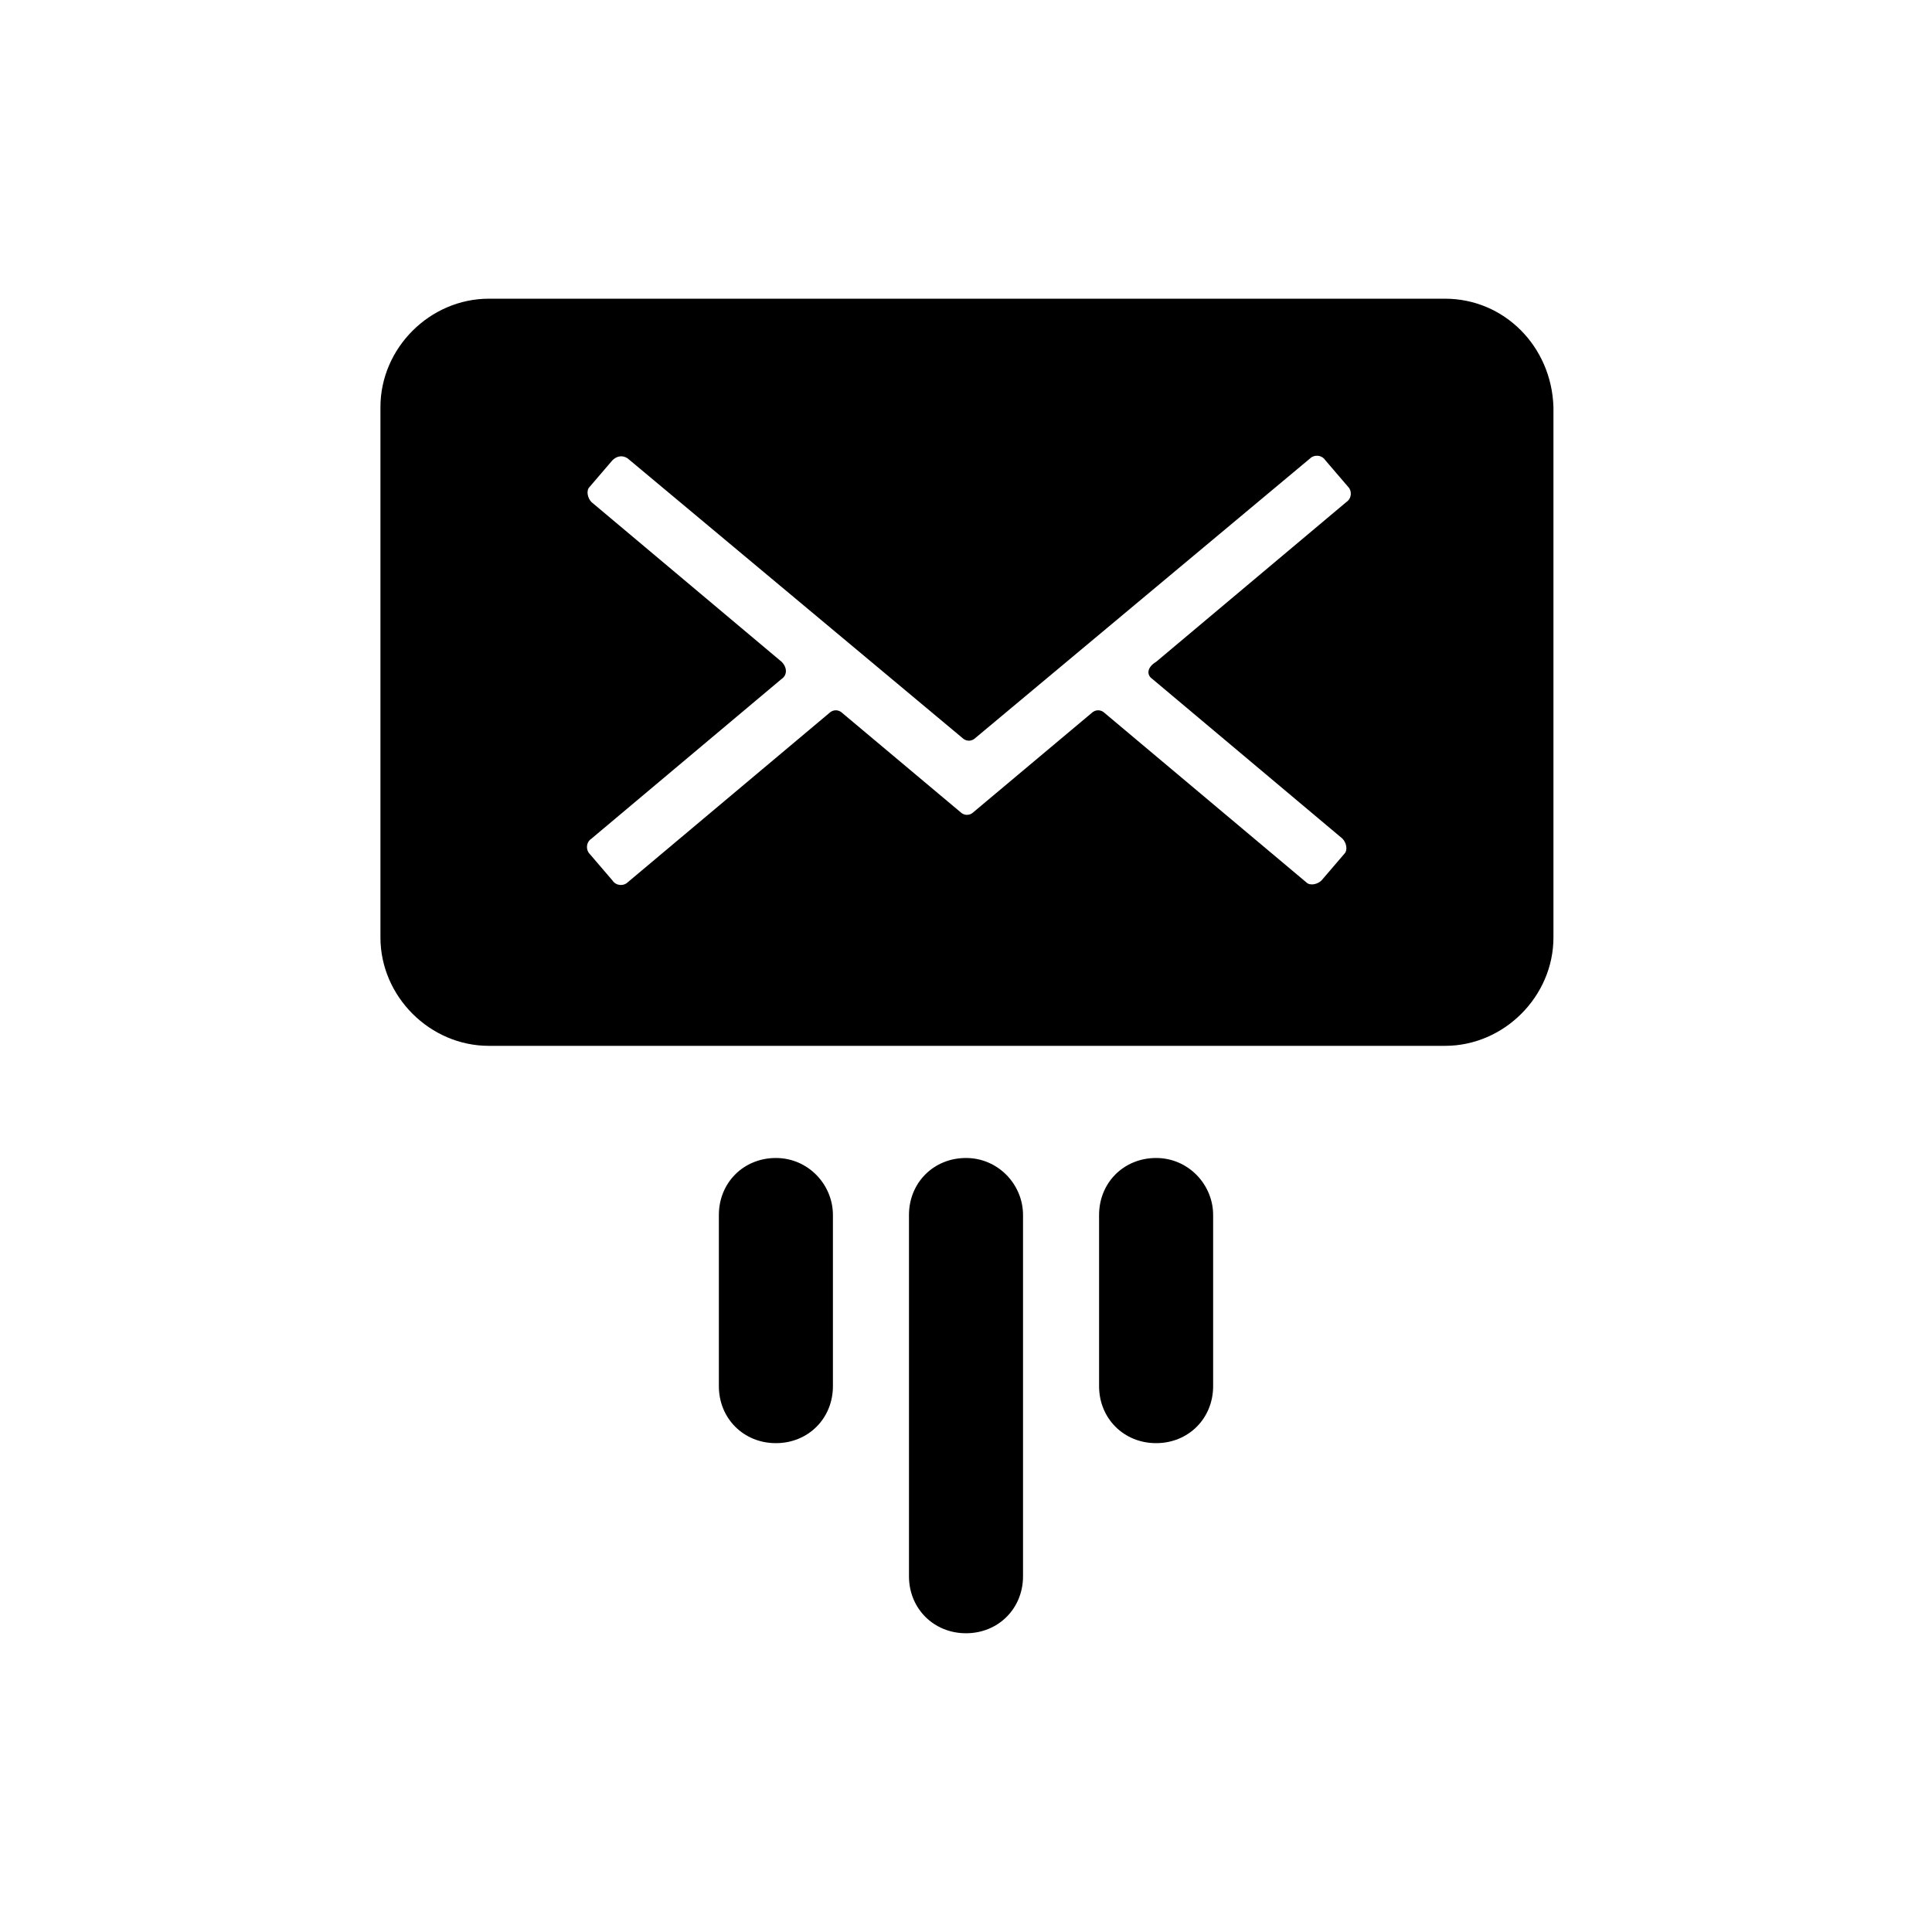 <?xml version="1.0" encoding="UTF-8"?>
<!-- Uploaded to: SVG Repo, www.svgrepo.com, Generator: SVG Repo Mixer Tools -->
<svg fill="#000000" width="800px" height="800px" version="1.1" viewBox="144 144 512 512" xmlns="http://www.w3.org/2000/svg">
 <g>
  <path d="m526.96 223.16h-253.42c-15.617 0-28.719 13.098-28.719 28.719v140.56c0 15.617 13.098 28.719 28.719 28.719h253.42c15.617 0 28.719-13.098 28.719-28.719v-140.56c-0.504-16.121-13.098-28.719-28.719-28.719zm-77.586 100.76 50.383 42.32c1.008 1.008 1.512 3.023 0.504 4.031l-6.047 7.055c-1.008 1.008-3.023 1.512-4.031 0.504l-53.402-44.84c-1.008-1.008-2.519-1.008-3.527 0l-31.234 26.199c-1.008 1.008-2.519 1.008-3.527 0l-31.234-26.199c-1.008-1.008-2.519-1.008-3.527 0l-53.402 44.84c-1.008 1.008-3.023 1.008-4.031-0.504l-6.047-7.055c-1.008-1.008-1.008-3.023 0.504-4.031l50.383-42.32c1.512-1.008 1.512-3.023 0-4.535l-50.383-42.32c-1.008-1.008-1.512-3.023-0.504-4.031l6.047-7.055c1.008-1.008 2.519-1.512 4.031-0.504l88.672 74.059c1.008 1.008 2.519 1.008 3.527 0l88.672-74.059c1.008-1.008 3.023-1.008 4.031 0.504l6.047 7.055c1.008 1.008 1.008 3.023-0.504 4.031l-50.383 42.32c-2.527 1.516-2.527 3.527-1.016 4.535z"/>
  <path d="m349.62 450.88c-8.566 0-15.113 6.551-15.113 15.113v45.344c0 8.566 6.551 15.113 15.113 15.113 8.566 0 15.113-6.551 15.113-15.113v-45.344c0-8.059-6.547-15.113-15.113-15.113z"/>
  <path d="m400 450.88c-8.566 0-15.113 6.551-15.113 15.113v95.723c0 8.566 6.551 15.113 15.113 15.113 8.566 0 15.113-6.551 15.113-15.113v-95.723c0-8.059-6.551-15.113-15.113-15.113z"/>
  <path d="m450.38 450.88c-8.566 0-15.113 6.551-15.113 15.113v45.344c0 8.566 6.551 15.113 15.113 15.113 8.566 0 15.113-6.551 15.113-15.113v-45.344c0-8.059-6.547-15.113-15.113-15.113z"/>
 </g>
</svg>